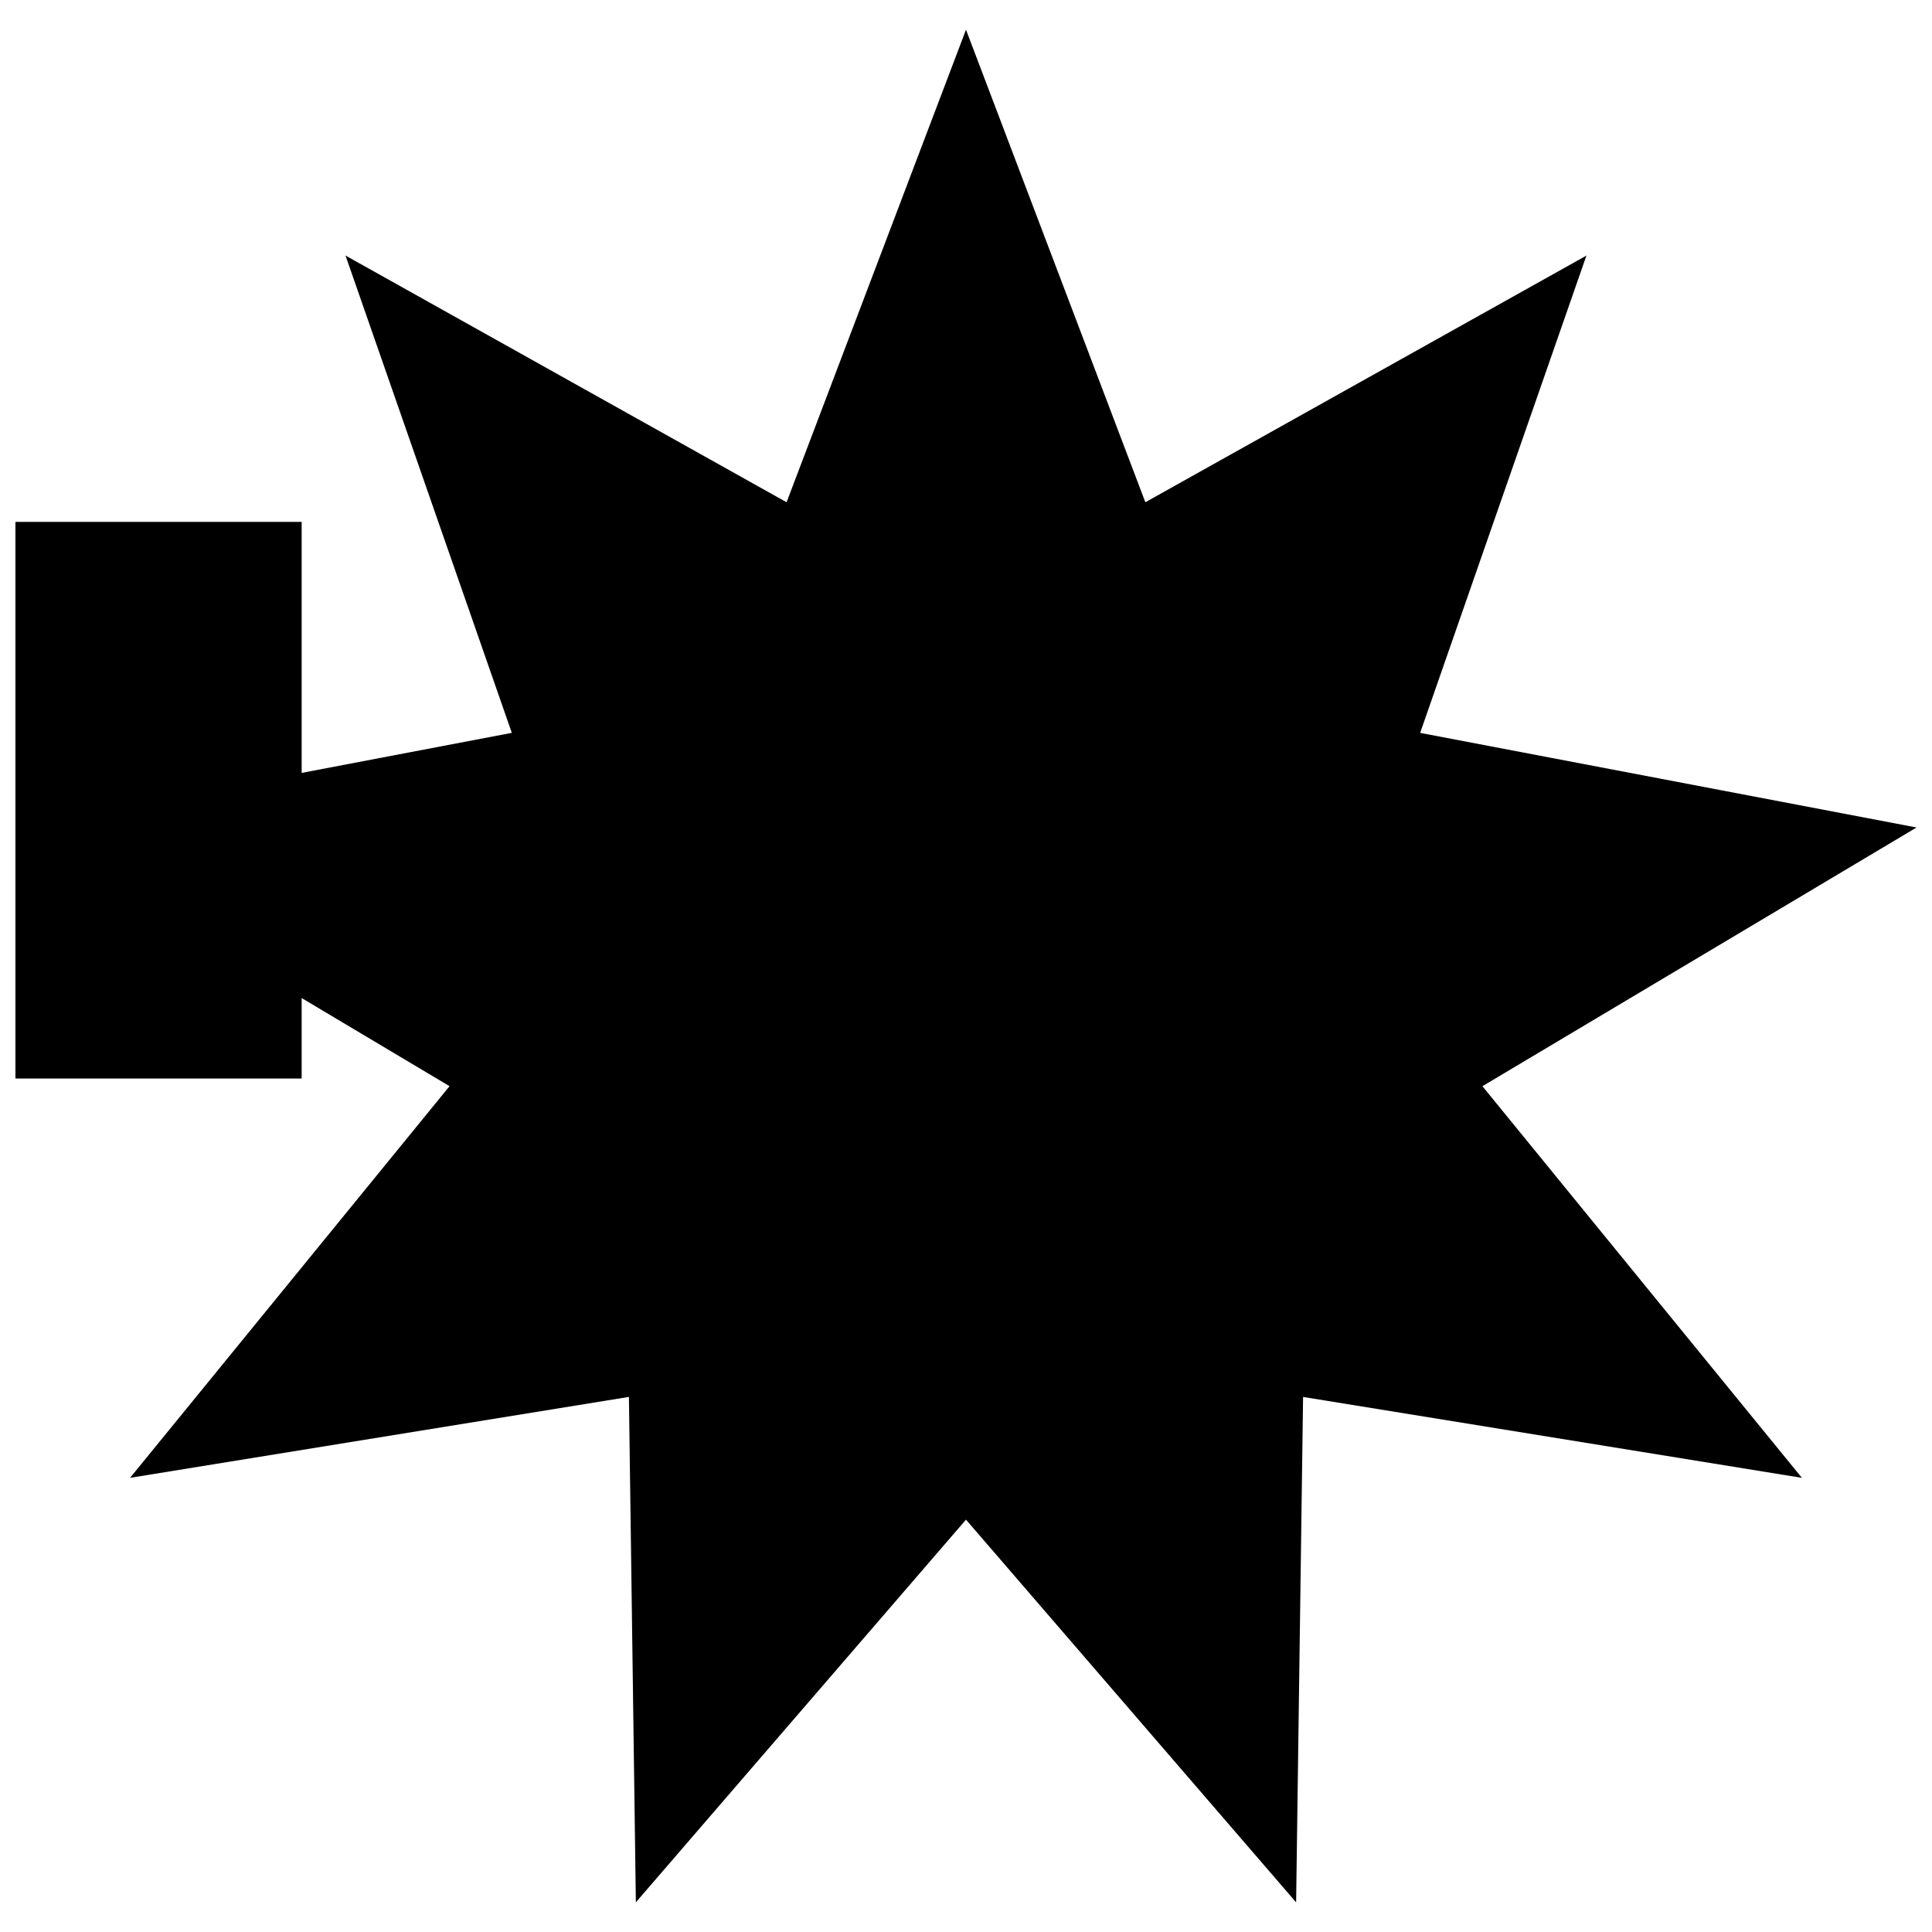 <?xml version="1.0" encoding="UTF-8"?>
<!-- The Best Svg Icon site in the world: iconSvg.co, Visit us! https://iconsvg.co -->
<svg width="800px" height="800px" version="1.1" viewBox="144 144 512 512" xmlns="http://www.w3.org/2000/svg">
 <defs>
  <clipPath id="b">
   <path d="m148.09 282h75.906v148h-75.906z"/>
  </clipPath>
  <clipPath id="a">
   <path d="m148.09 151h503.81v498h-503.81z"/>
  </clipPath>
 </defs>
 <g>
  <g clip-path="url(#b)">
   <path d="m95.91 282.31h128.03v147.51h-128.03z"/>
  </g>
  <g clip-path="url(#a)">
   <path d="m400 151.87 47.531 125.23 116.89-65.371-44.066 126.49 131.55 25.074-115.05 68.562 84.664 103.79-132.19-21.441-1.844 133.94-87.488-101.42-87.488 101.41-1.84-133.94-132.2 21.445 84.664-103.79-115.05-68.566 131.55-25.07-44.07-126.49 116.89 65.375z" fill-rule="evenodd"/>
  </g>
 </g>
</svg>
